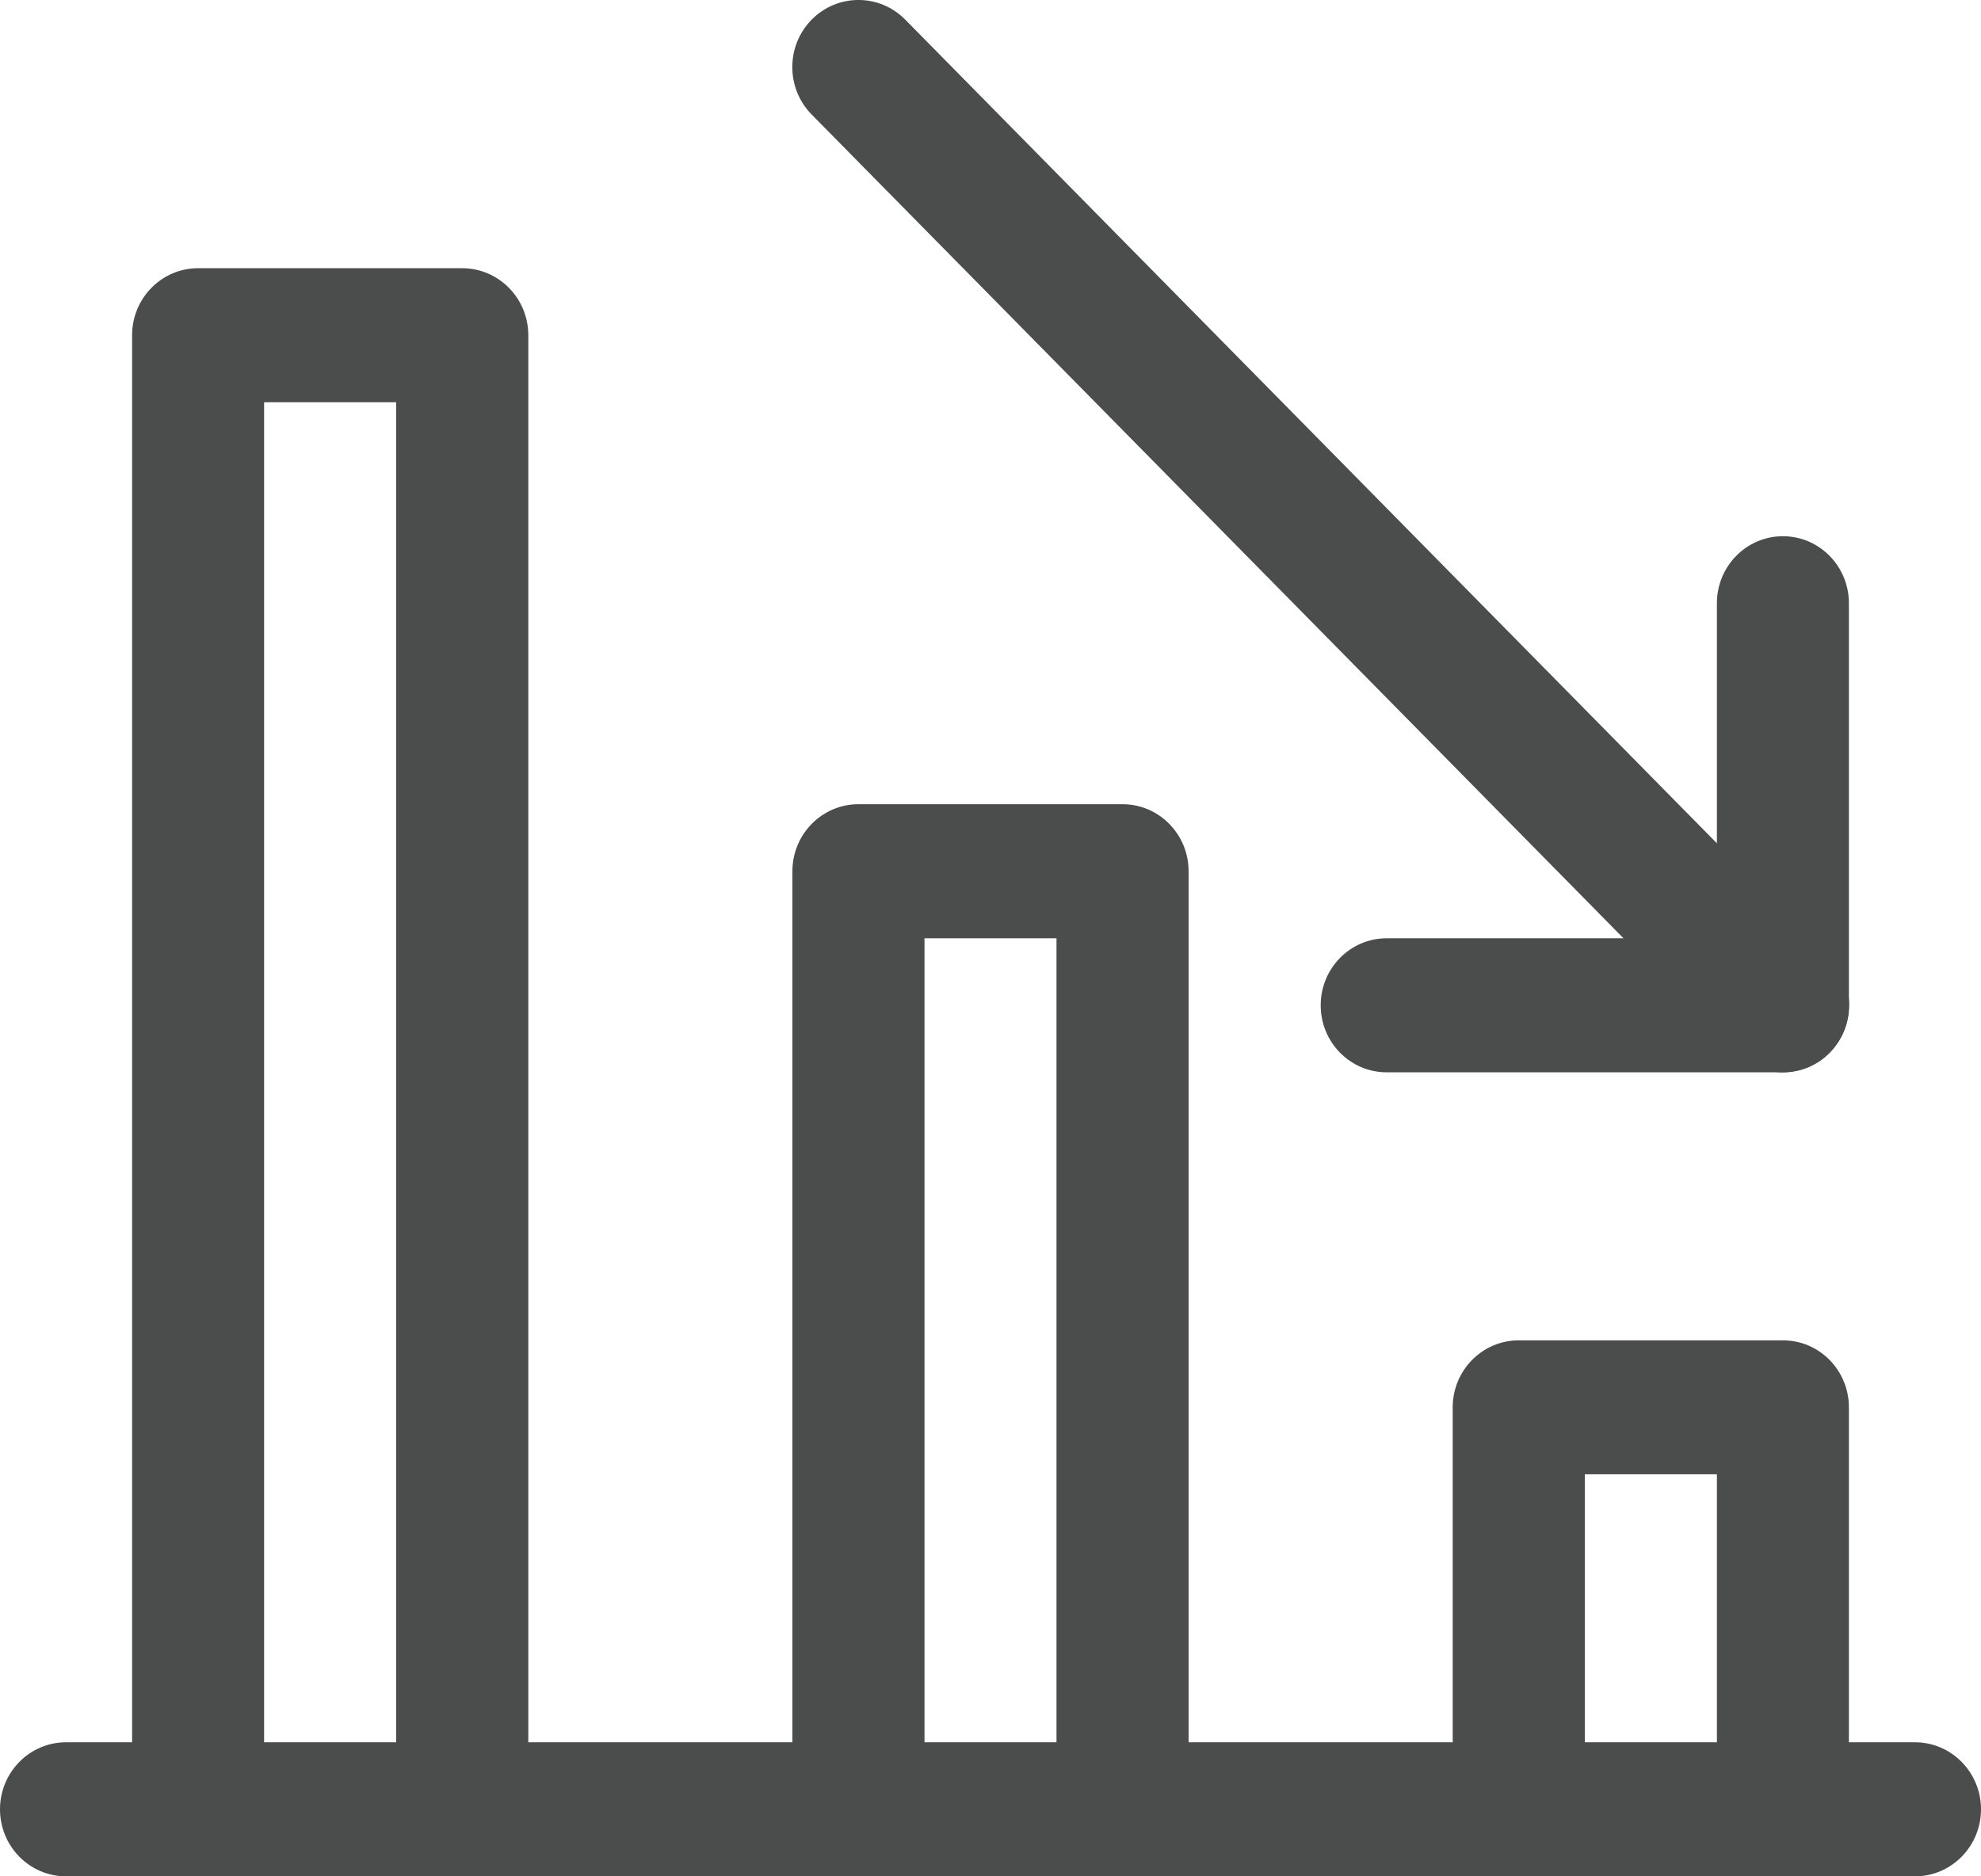 <?xml version="1.0" encoding="UTF-8"?>
<svg width="19px" height="18px" viewBox="0 0 19 18" version="1.1" xmlns="http://www.w3.org/2000/svg" xmlns:xlink="http://www.w3.org/1999/xlink">
    <title>编组 3</title>
    <g id="页面-1" stroke="none" stroke-width="1" fill="none" fill-rule="evenodd">
        <g id="画板备份" transform="translate(-306, -57)" fill="#4A4D4C" fill-rule="nonzero">
            <g id="编组-2" transform="translate(306, 57)">
                <path d="M18.367,18 L0.633,18 C0.284,18 0,17.712 0,17.357 C0,17.002 0.284,16.714 0.633,16.714 L18.367,16.714 C18.716,16.714 19,17.002 19,17.357 C19,17.712 18.716,18 18.367,18 Z" id="Shape"></path>
                <path d="M17.1,18 C16.75,18 16.467,17.712 16.467,17.357 L16.467,14.143 L15.2,14.143 L15.2,17.357 C15.2,17.712 14.916,18 14.567,18 C14.217,18 13.933,17.712 13.933,17.357 L13.933,13.501 C13.933,13.146 14.217,12.858 14.567,12.858 L17.1,12.858 C17.45,12.858 17.733,13.146 17.733,13.501 L17.733,17.357 C17.733,17.712 17.45,18 17.1,18 Z" id="Shape"></path>
                <path d="M10.767,18 C10.417,18 10.133,17.712 10.133,17.357 L10.133,9.001 L8.867,9.001 L8.867,17.357 C8.867,17.712 8.583,18 8.233,18 C7.884,18 7.6,17.712 7.6,17.357 L7.6,8.358 C7.6,8.003 7.884,7.715 8.233,7.715 L10.767,7.715 C11.116,7.715 11.4,8.003 11.4,8.358 L11.4,17.357 C11.4,17.712 11.116,18 10.767,18 Z" id="Shape"></path>
                <path d="M4.433,18 C4.084,18 3.8,17.712 3.8,17.357 L3.8,3.859 L2.533,3.859 L2.533,17.357 C2.533,17.712 2.25,18 1.9,18 C1.55,18 1.267,17.712 1.267,17.357 L1.267,3.216 C1.267,2.861 1.55,2.573 1.9,2.573 L4.433,2.573 C4.783,2.573 5.067,2.861 5.067,3.216 L5.067,17.357 C5.067,17.712 4.783,18 4.433,18 Z" id="Shape"></path>
                <path d="M17.1,10.287 L13.3,10.287 C12.95,10.287 12.667,9.999 12.667,9.644 C12.667,9.289 12.95,9.001 13.3,9.001 L16.467,9.001 L16.467,5.787 C16.467,5.432 16.75,5.144 17.1,5.144 C17.45,5.144 17.733,5.432 17.733,5.787 L17.733,9.644 C17.733,9.999 17.45,10.287 17.1,10.287 Z" id="Shape"></path>
                <path d="M17.1,10.287 C16.932,10.287 16.77,10.219 16.652,10.098 L7.785,1.099 C7.537,0.847 7.537,0.44 7.785,0.188 C8.033,-0.063 8.434,-0.063 8.682,0.188 L17.548,9.187 C17.797,9.437 17.798,9.844 17.552,10.096 C17.433,10.219 17.27,10.287 17.1,10.287 Z" id="Shape"></path>
            </g>
        </g>
    </g>
</svg>
